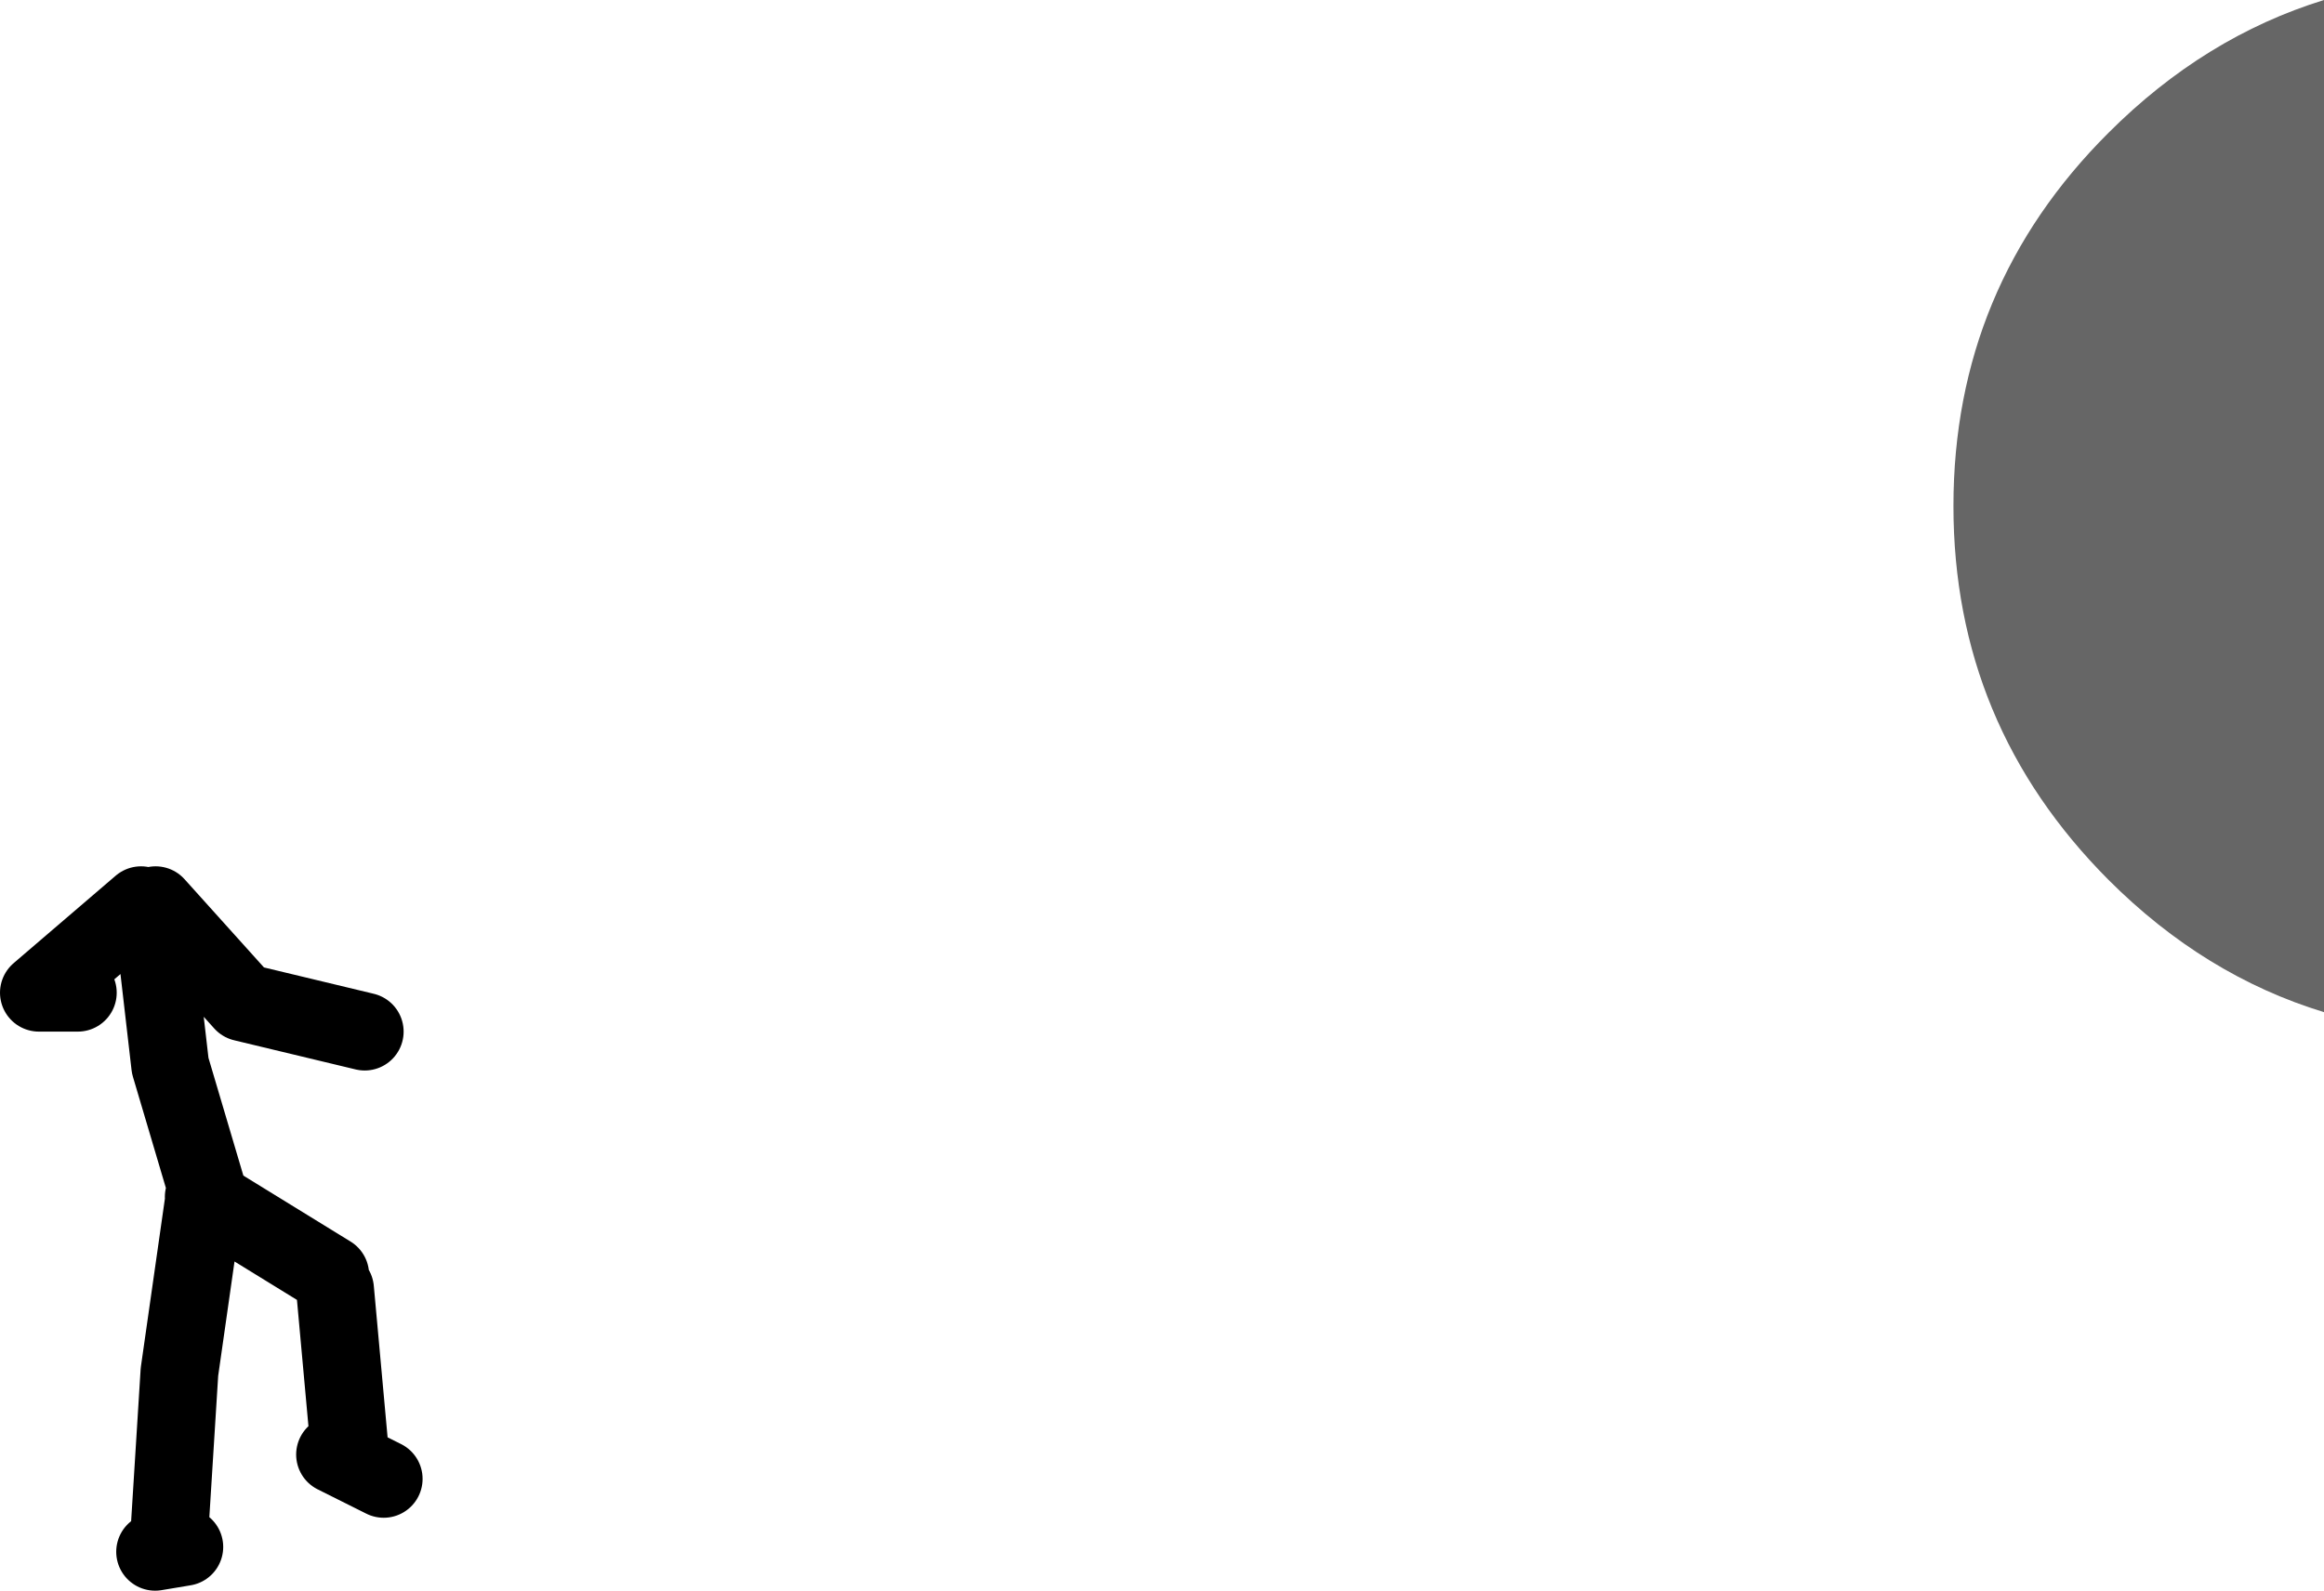 <?xml version="1.0" encoding="UTF-8" standalone="no"?>
<svg xmlns:xlink="http://www.w3.org/1999/xlink" height="163.6px" width="238.95px" xmlns="http://www.w3.org/2000/svg">
  <g transform="matrix(1.0, 0.0, 0.0, 1.0, 238.45, -87.9)">
    <path d="M-216.95 211.0 L-220.95 197.5 -222.45 184.5 -222.45 181.0 -213.45 191.0 -200.95 194.0 M-223.95 181.0 L-234.45 190.0 -230.45 190.0 M-217.5 211.0 L-204.5 219.0 M-221.0 245.0 L-220.0 229.0 -217.5 211.5 M-204.0 237.5 L-199.0 240.0 M-219.5 247.0 L-222.5 247.5 M-204.0 220.5 L-202.5 237.0" fill="none" stroke="#000000" stroke-linecap="round" stroke-linejoin="round" stroke-width="8.0"/>
    <path d="M0.5 87.9 L0.5 192.0 Q-11.8 188.25 -21.65 178.4 -37.6 162.4 -37.6 139.95 -37.6 117.45 -21.65 101.55 -11.8 91.7 0.5 87.9" fill="#666666" fill-rule="evenodd" stroke="none"/>
  </g>
</svg>

